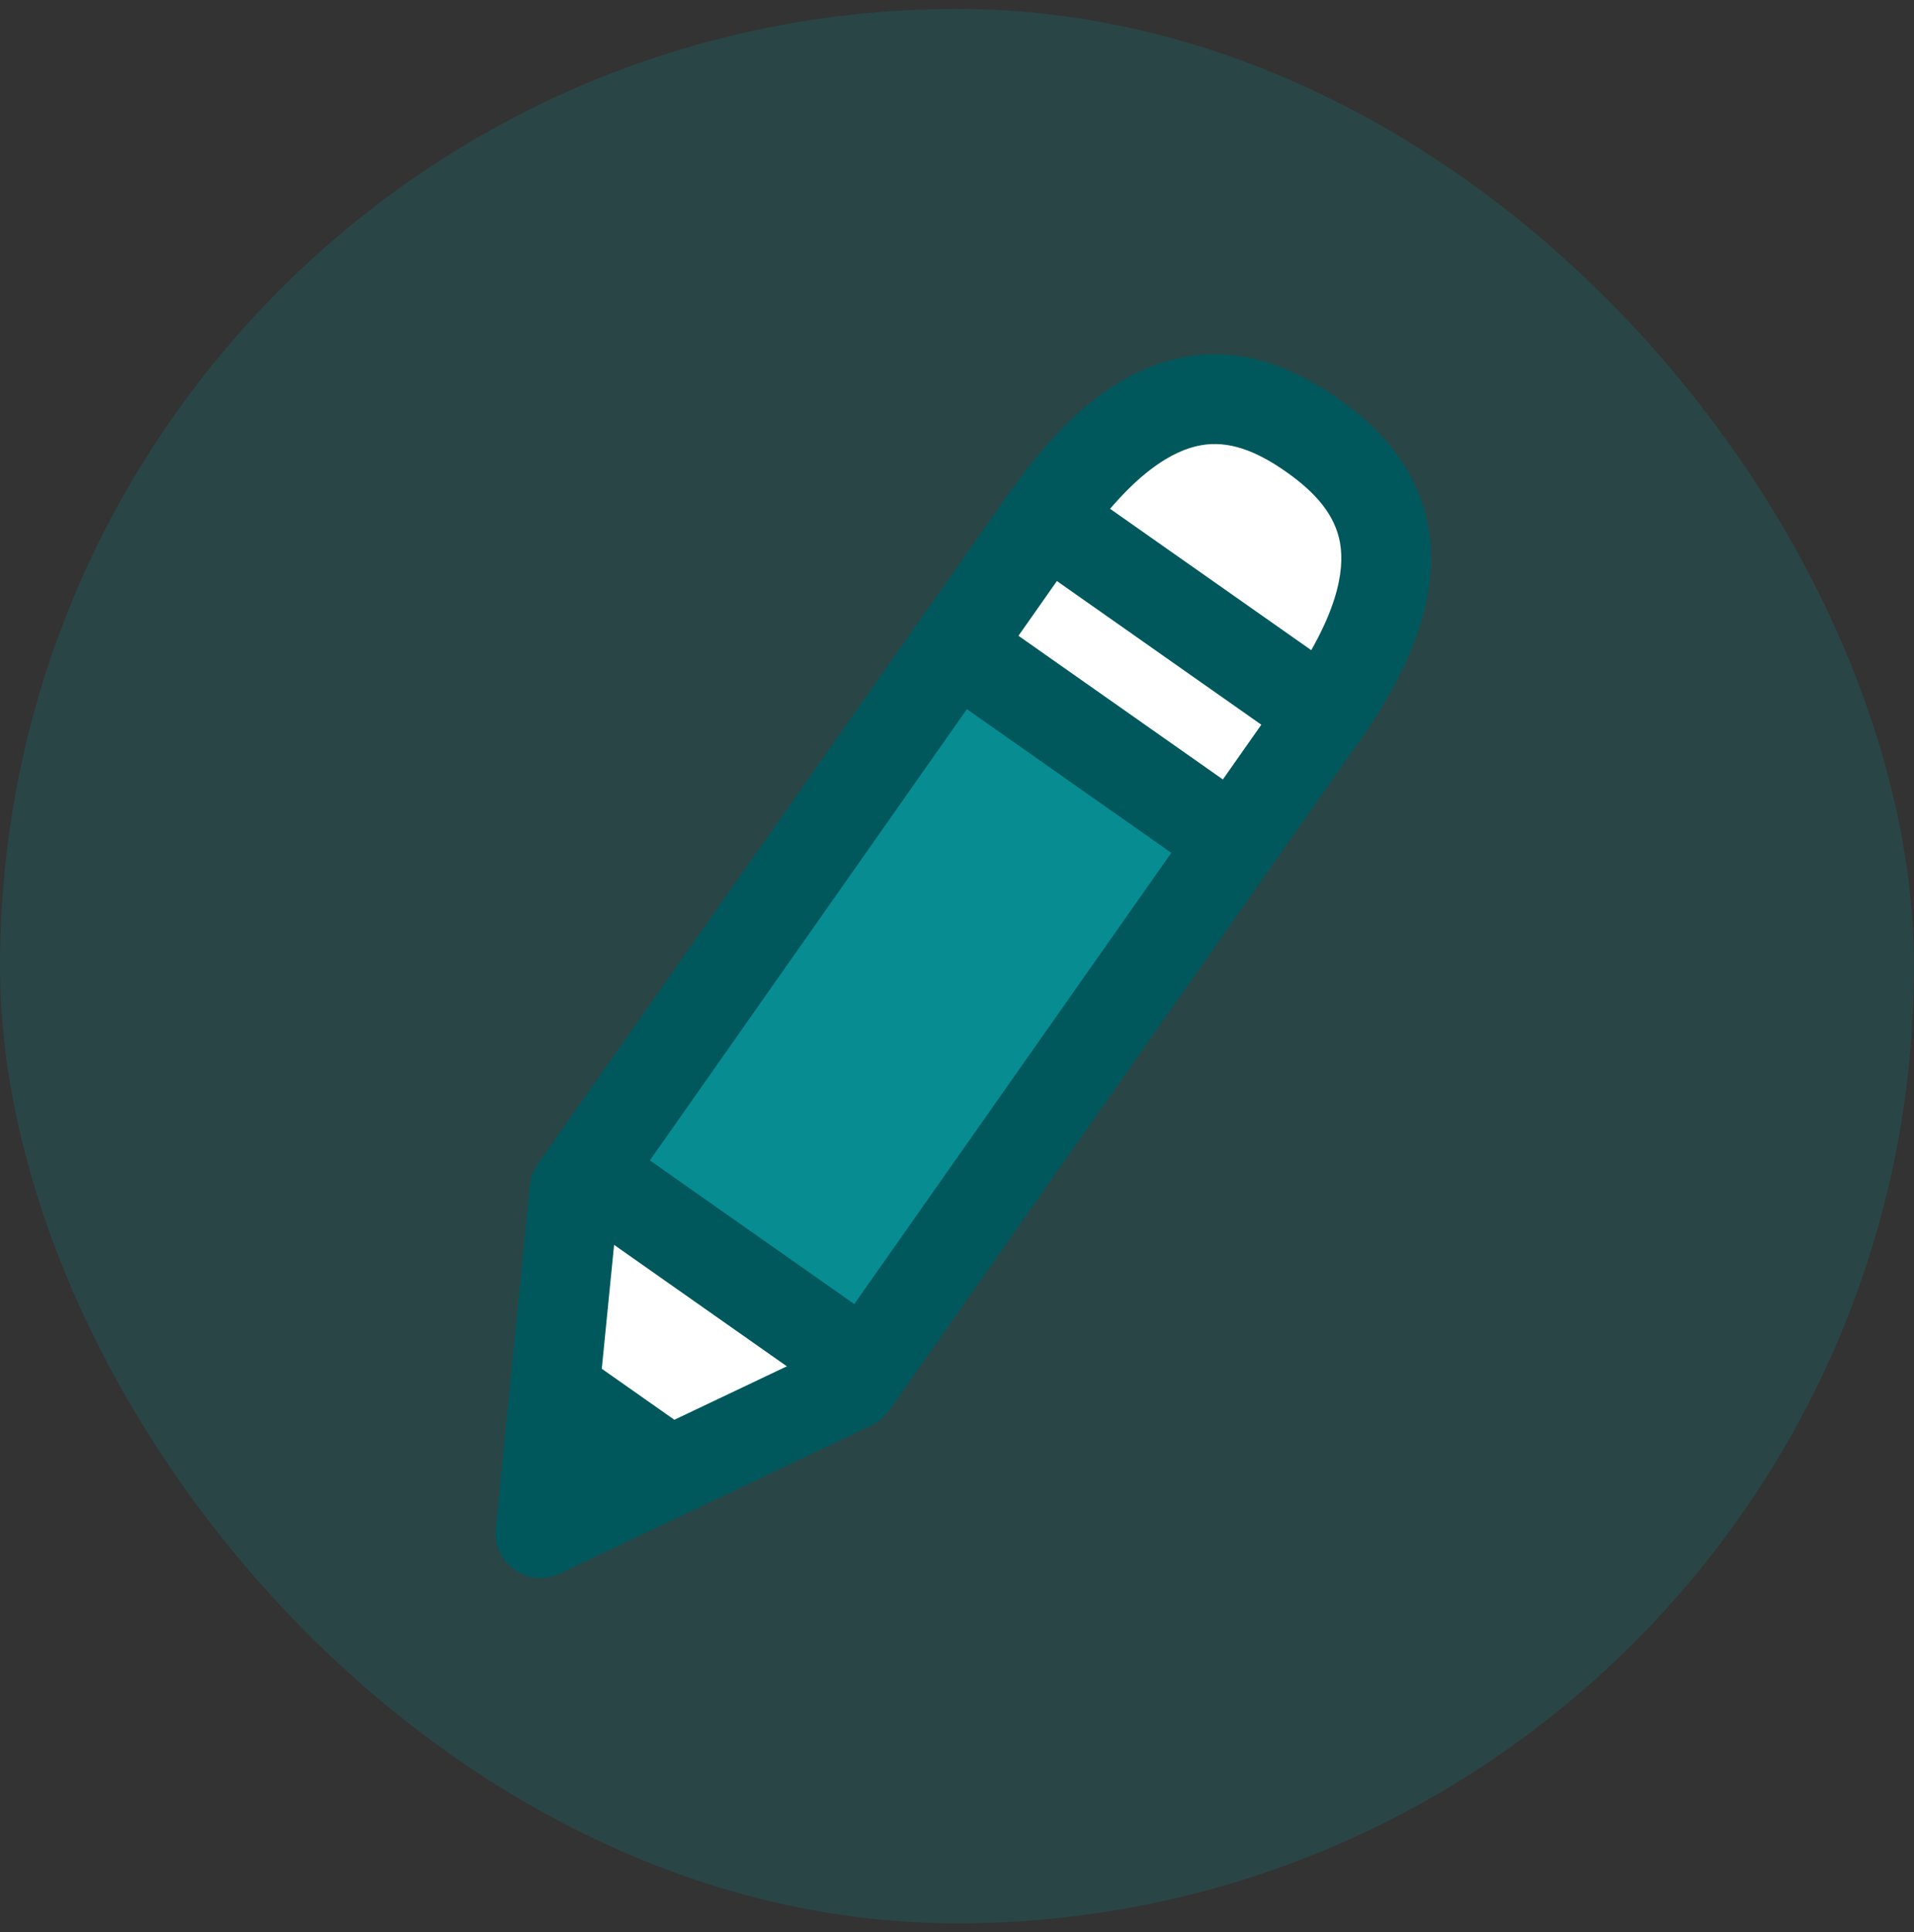 <?xml version="1.0" encoding="UTF-8"?> <svg xmlns="http://www.w3.org/2000/svg" width="107" height="108" viewBox="0 0 107 108" fill="none"><rect x="0" y="0" width="107" height="108" fill="#333333" stroke="none"/><g opacity="0.2"><rect y="0.5" width="107" height="107" rx="53.5" fill="#078C92"></rect></g><path d="M45.66 76.584L31.698 84.355L33.4 67.969L45.66 76.584Z" fill="white"></path><path d="M68.229 45.773C68.229 45.773 82.728 30.917 73.339 24.319C63.95 17.721 54.313 35.994 54.313 35.994L68.229 45.773Z" fill="white"></path><path d="M68.961 47.052L53.442 36.146L34.136 63.619L49.655 74.525L68.961 47.052Z" fill="#078C92"></path><path fill-rule="evenodd" clip-rule="evenodd" d="M67.143 24.885C65.596 25.158 63.355 26.4 60.527 30.424L34.548 67.392L33.143 81.52L45.977 75.421L71.954 38.455C74.781 34.433 75.185 31.901 74.915 30.351C74.648 28.822 73.608 27.571 71.897 26.369C70.186 25.167 68.664 24.617 67.143 24.885ZM66.272 19.948C69.707 19.343 72.607 20.741 74.779 22.267C76.951 23.793 79.253 26.051 79.853 29.488C80.449 32.904 79.246 36.798 76.056 41.337L49.699 78.843C49.451 79.197 49.115 79.48 48.725 79.666L31.286 87.954C30.469 88.342 29.507 88.26 28.767 87.74C28.028 87.22 27.626 86.342 27.715 85.442L29.625 66.241C29.668 65.812 29.82 65.401 30.068 65.048L56.425 27.542C59.613 23.005 62.862 20.55 66.272 19.948Z" fill="#00585C"></path><path fill-rule="evenodd" clip-rule="evenodd" d="M56.425 27.542C57.221 26.41 58.784 26.137 59.916 26.933L75.436 37.838C76.568 38.634 76.841 40.198 76.045 41.331C75.249 42.463 73.686 42.736 72.553 41.94L57.034 31.034C55.901 30.238 55.629 28.675 56.425 27.542Z" fill="#00585C"></path><path fill-rule="evenodd" clip-rule="evenodd" d="M51.392 34.703C52.188 33.57 53.751 33.297 54.884 34.093L70.403 44.999C71.535 45.795 71.808 47.359 71.013 48.491C70.217 49.624 68.653 49.897 67.52 49.101L52.001 38.195C50.868 37.399 50.596 35.836 51.392 34.703Z" fill="#00585C"></path><path fill-rule="evenodd" clip-rule="evenodd" d="M31.522 64.543C32.318 63.41 33.882 63.137 35.014 63.933L49.798 74.322C50.931 75.118 51.204 76.682 50.408 77.814C49.612 78.947 48.048 79.22 46.916 78.424L32.132 68.035C30.999 67.239 30.726 65.676 31.522 64.543Z" fill="#00585C"></path><path d="M33.387 76.325L37.811 79.433L32.844 81.941L33.387 76.325Z" fill="#00585C"></path></svg> 